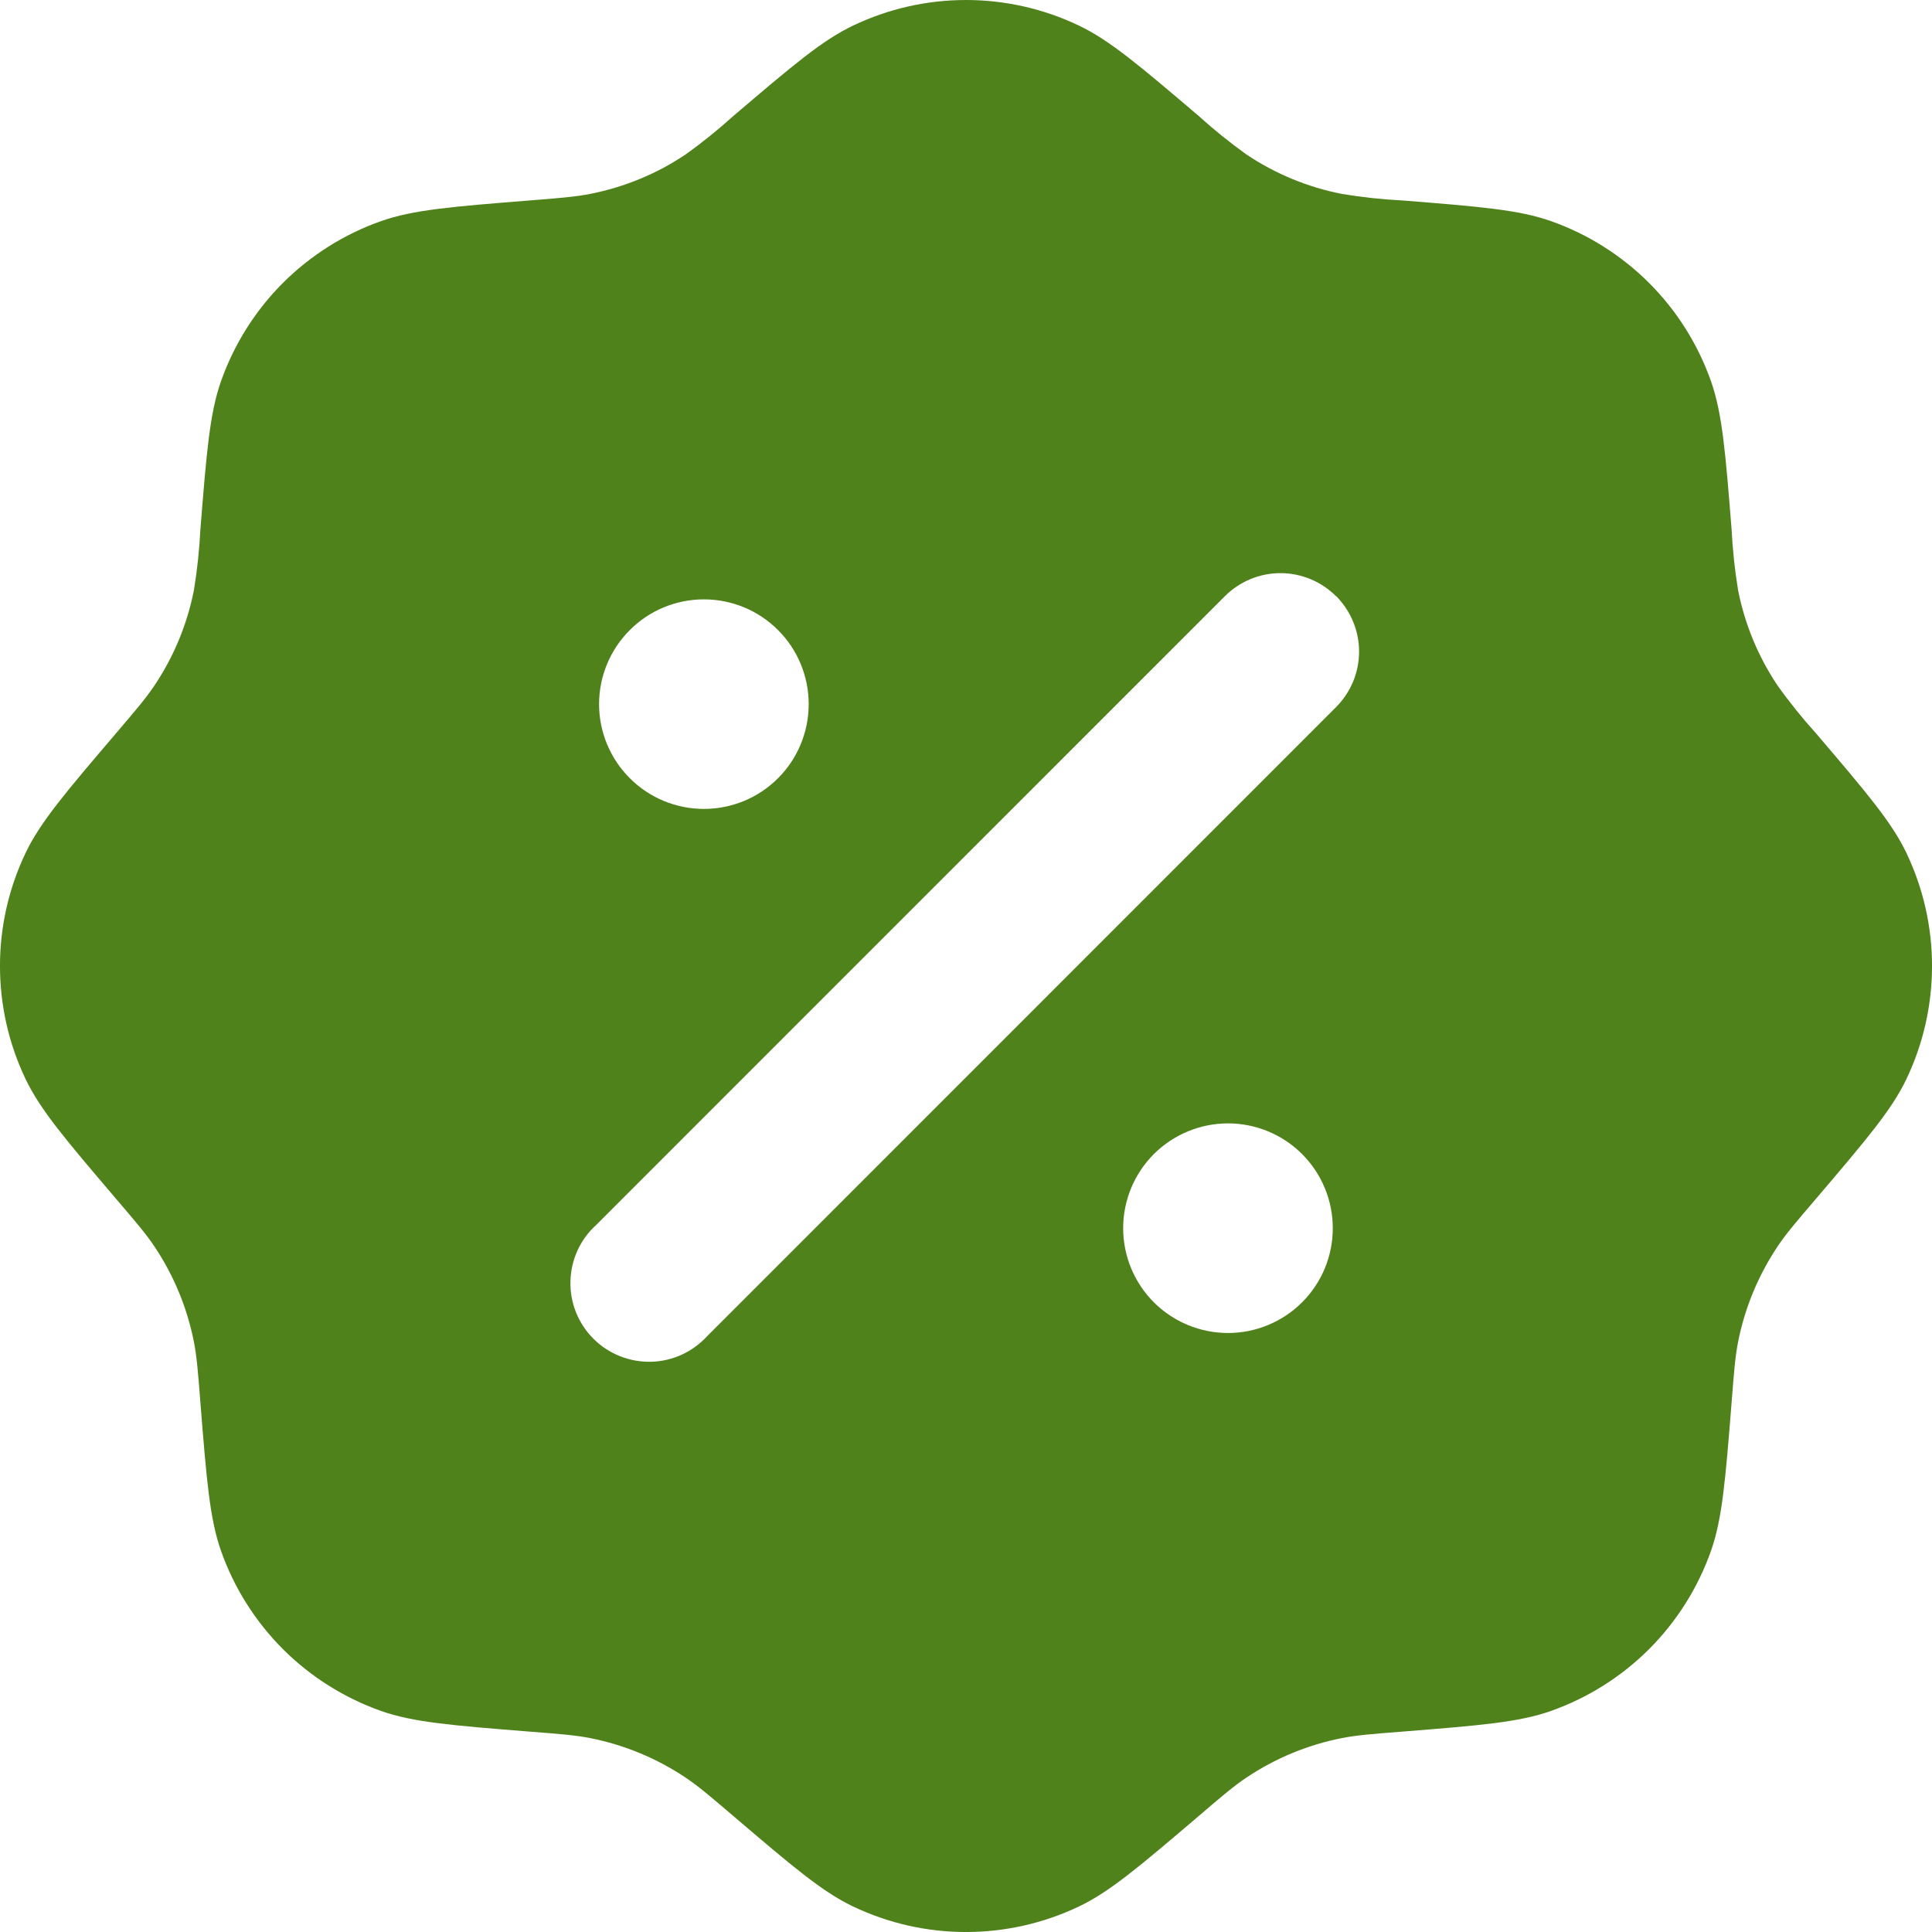 <?xml version="1.0" encoding="UTF-8"?> <svg xmlns="http://www.w3.org/2000/svg" width="26" height="26" viewBox="0 0 26 26" fill="none"> <path fill-rule="evenodd" clip-rule="evenodd" d="M9.87 1.56C9.665 1.745 9.45 1.919 9.226 2.079C8.839 2.339 8.403 2.518 7.945 2.609C7.747 2.648 7.539 2.665 7.124 2.698C6.083 2.781 5.561 2.823 5.127 2.976C4.631 3.151 4.18 3.436 3.807 3.808C3.435 4.18 3.151 4.631 2.975 5.128C2.822 5.562 2.78 6.083 2.697 7.124C2.683 7.4 2.654 7.674 2.609 7.946C2.518 8.404 2.338 8.839 2.078 9.226C1.965 9.395 1.83 9.554 1.56 9.87C0.882 10.665 0.543 11.063 0.344 11.479C-0.115 12.441 -0.115 13.559 0.344 14.521C0.543 14.937 0.882 15.335 1.56 16.131C1.83 16.447 1.965 16.605 2.078 16.774C2.338 17.162 2.518 17.597 2.609 18.055C2.648 18.254 2.665 18.462 2.697 18.876C2.78 19.918 2.822 20.439 2.975 20.873C3.151 21.37 3.435 21.82 3.807 22.193C4.18 22.565 4.631 22.849 5.127 23.025C5.561 23.178 6.083 23.22 7.124 23.303C7.539 23.335 7.747 23.352 7.945 23.391C8.403 23.482 8.839 23.663 9.226 23.922C9.395 24.035 9.554 24.17 9.87 24.44C10.665 25.118 11.063 25.457 11.479 25.656C12.441 26.115 13.559 26.115 14.521 25.656C14.937 25.457 15.335 25.118 16.131 24.44C16.446 24.17 16.605 24.035 16.774 23.922C17.161 23.662 17.597 23.482 18.055 23.391C18.253 23.352 18.461 23.335 18.876 23.303C19.918 23.22 20.439 23.178 20.873 23.025C21.369 22.849 21.82 22.565 22.193 22.193C22.565 21.82 22.849 21.37 23.025 20.873C23.178 20.439 23.22 19.918 23.303 18.876C23.335 18.462 23.352 18.254 23.391 18.055C23.482 17.597 23.663 17.162 23.922 16.774C24.035 16.605 24.17 16.447 24.44 16.131C25.118 15.335 25.457 14.937 25.656 14.521C26.115 13.559 26.115 12.441 25.656 11.479C25.457 11.063 25.118 10.665 24.44 9.87C24.255 9.665 24.082 9.451 23.922 9.226C23.662 8.839 23.482 8.404 23.391 7.946C23.346 7.674 23.317 7.4 23.303 7.124C23.22 6.083 23.178 5.562 23.025 5.128C22.849 4.631 22.565 4.18 22.193 3.808C21.82 3.436 21.369 3.151 20.873 2.976C20.439 2.823 19.918 2.781 18.876 2.698C18.601 2.684 18.326 2.654 18.055 2.609C17.597 2.519 17.162 2.339 16.774 2.079C16.55 1.918 16.335 1.745 16.131 1.56C15.335 0.883 14.937 0.544 14.521 0.345C14.046 0.118 13.526 0 13 0C12.474 0 11.954 0.118 11.479 0.345C11.063 0.544 10.665 0.883 9.87 1.56ZM17.98 8.021C18.178 8.22 18.29 8.489 18.29 8.769C18.29 9.049 18.178 9.318 17.98 9.516L9.516 17.982C9.419 18.087 9.303 18.172 9.172 18.232C9.042 18.291 8.901 18.323 8.759 18.326C8.616 18.329 8.473 18.303 8.341 18.25C8.208 18.197 8.087 18.117 7.986 18.016C7.885 17.915 7.806 17.795 7.752 17.662C7.699 17.529 7.673 17.387 7.677 17.244C7.68 17.101 7.712 16.96 7.771 16.83C7.83 16.7 7.915 16.583 8.021 16.487L16.484 8.023C16.683 7.825 16.951 7.713 17.232 7.713C17.512 7.713 17.781 7.825 17.979 8.023M17.936 16.529C17.936 16.903 17.788 17.261 17.523 17.526C17.259 17.79 16.9 17.939 16.526 17.939C16.152 17.939 15.793 17.79 15.528 17.526C15.264 17.261 15.115 16.903 15.115 16.529C15.115 16.154 15.264 15.796 15.528 15.531C15.793 15.267 16.152 15.118 16.526 15.118C16.9 15.118 17.259 15.267 17.523 15.531C17.788 15.796 17.936 16.154 17.936 16.529ZM9.473 10.886C9.847 10.886 10.206 10.738 10.47 10.473C10.735 10.209 10.883 9.85 10.883 9.476C10.883 9.102 10.735 8.743 10.47 8.479C10.206 8.214 9.847 8.066 9.473 8.066C9.099 8.066 8.74 8.214 8.476 8.479C8.211 8.743 8.062 9.102 8.062 9.476C8.062 9.85 8.211 10.209 8.476 10.473C8.74 10.738 9.099 10.886 9.473 10.886Z" fill="#50821C"></path> </svg> 